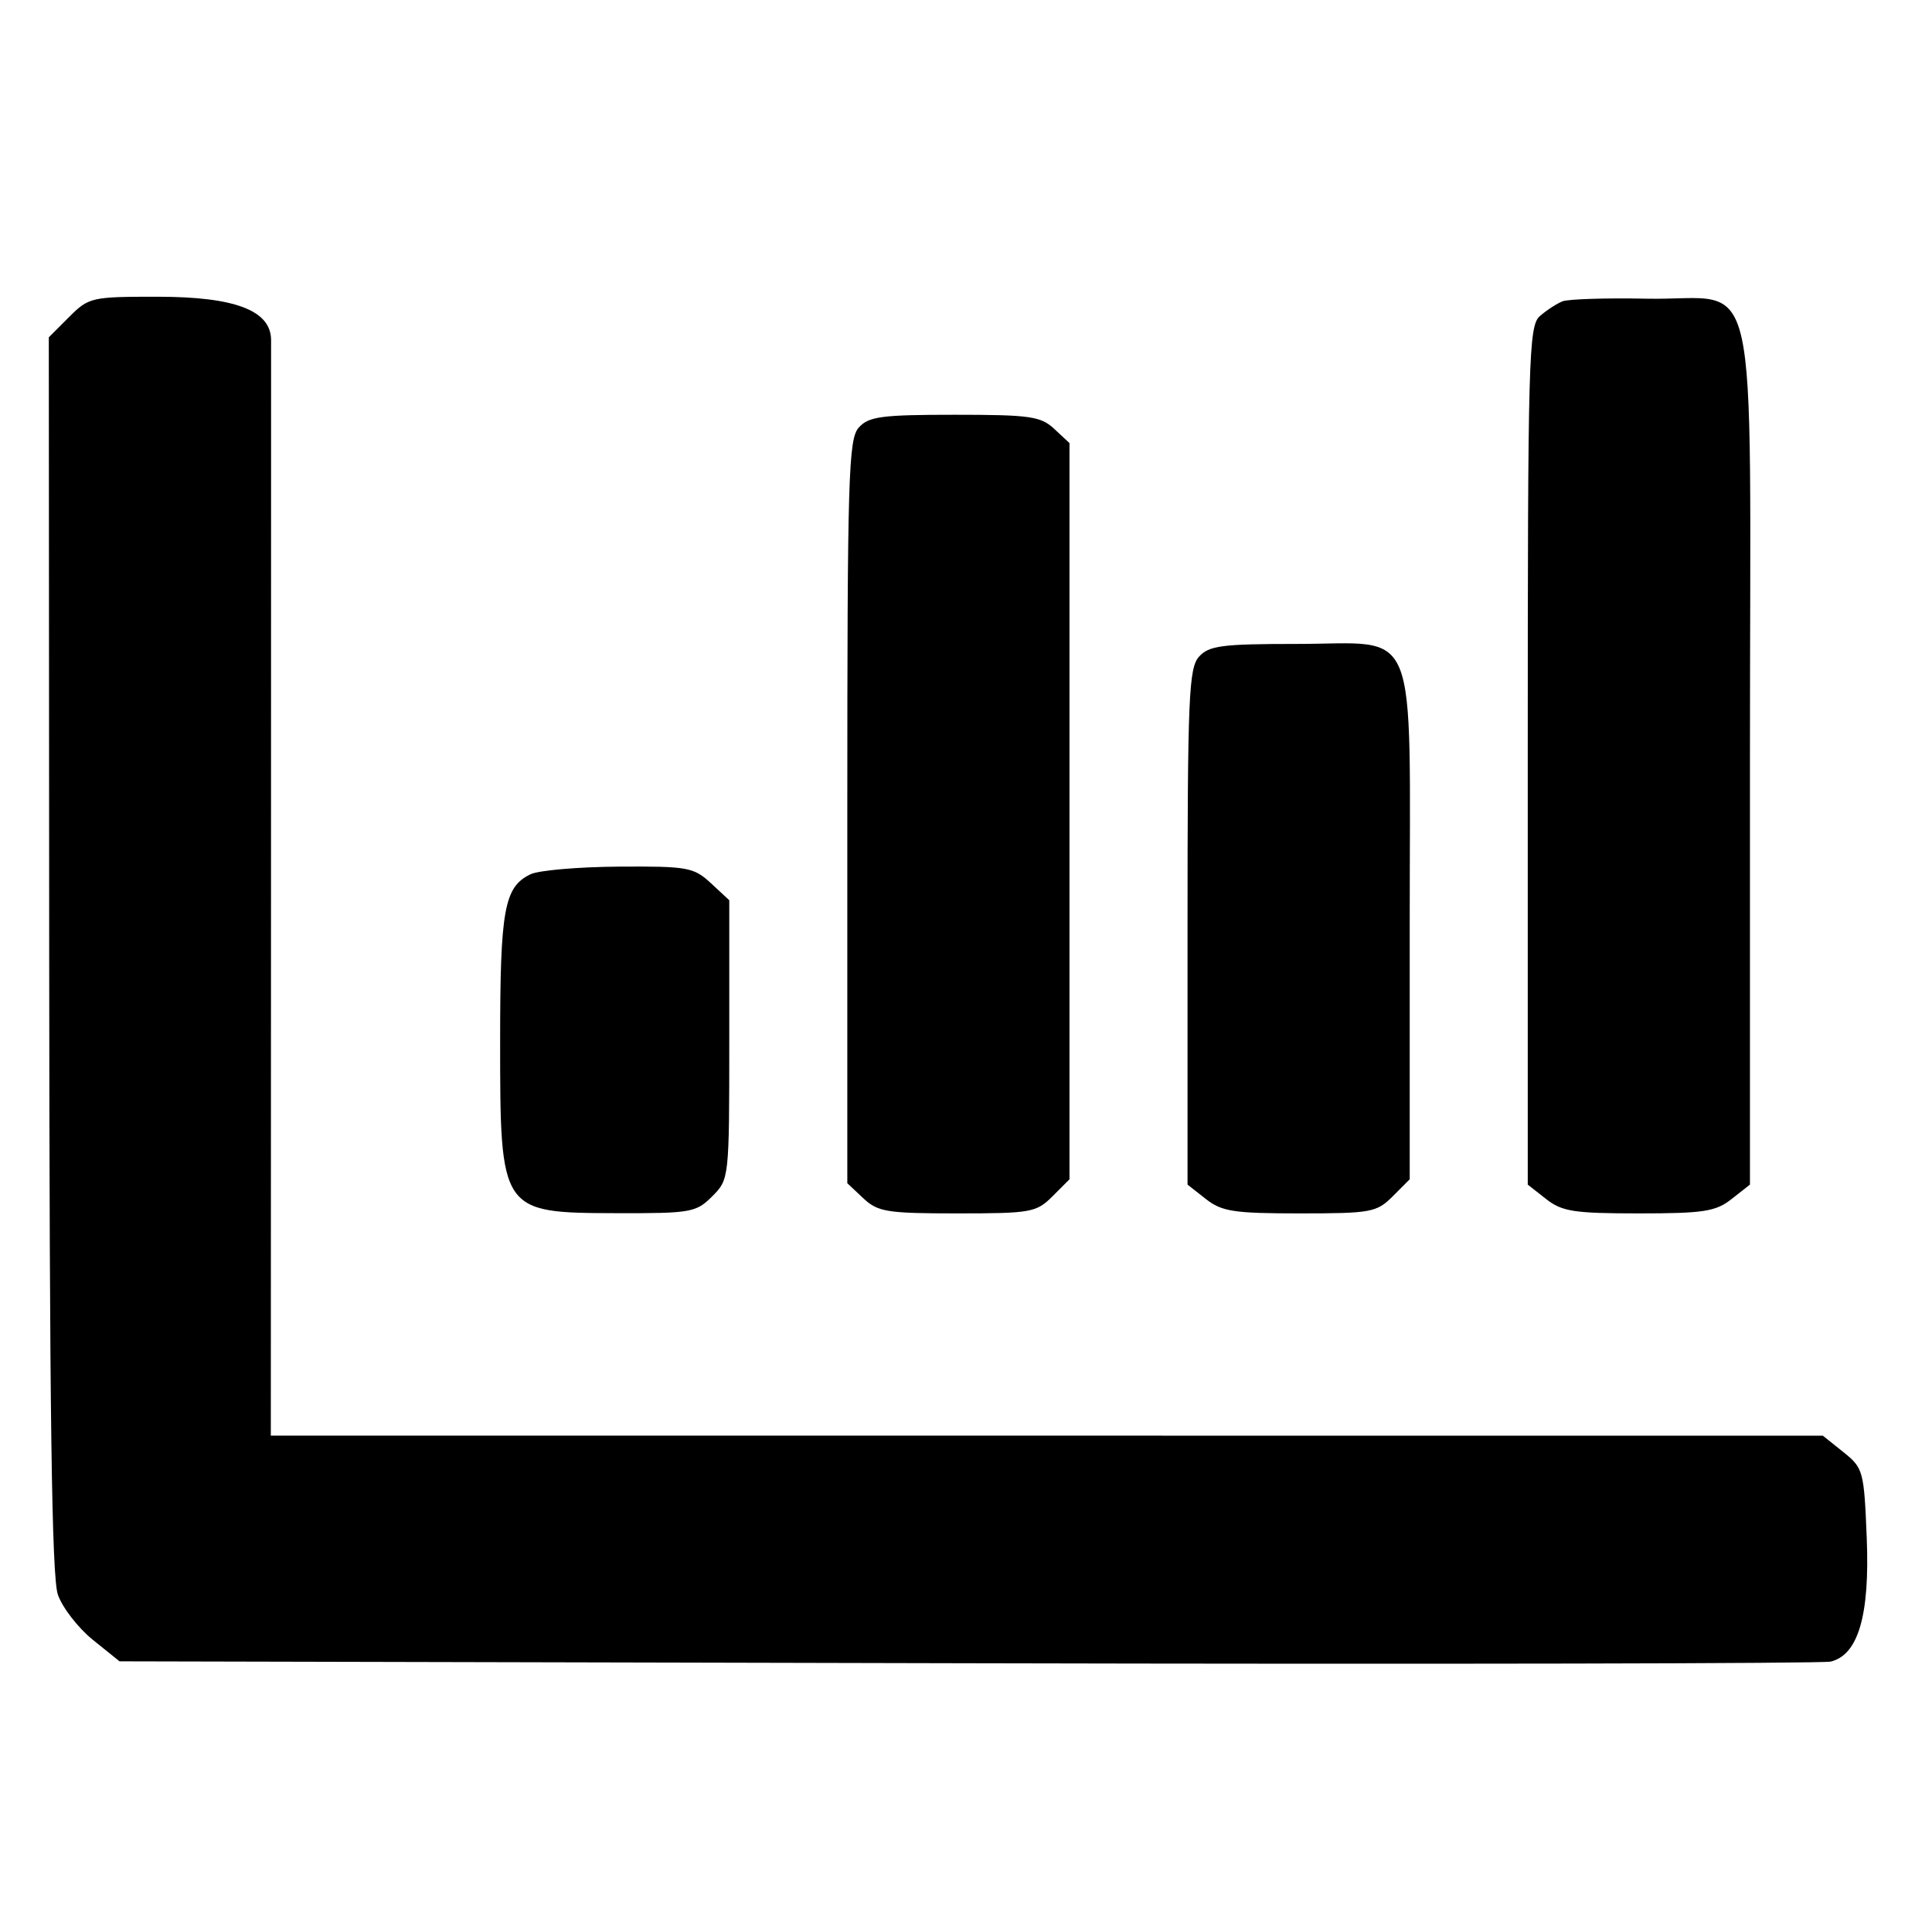<svg width="956" height="955" xmlns="http://www.w3.org/2000/svg" xmlns:xlink="http://www.w3.org/1999/xlink" xml:space="preserve" overflow="hidden"><g transform="translate(10985 -594)"><g><g><g><path d="M3078.19 779.658 3068.15 789.7 3068.34 1094.89C3068.49 1322.08 3069.59 1403.07 3072.64 1411.78 3074.9 1418.21 3082.68 1428.26 3089.94 1434.11L3103.15 1444.75 3522.84 1445.7C3753.69 1446.23 3945.86 1445.86 3949.88 1444.88 3963.52 1441.56 3969.25 1421.97 3967.71 1383.72 3966.37 1350.52 3965.99 1349.12 3956.16 1341.25L3945.99 1333.12 3562.01 1333.1 3178.01 1333.08 3178.1 1065.95C3178.14 919.026 3178.16 795.318 3178.14 791.037 3178.06 776.418 3160.3 769.642 3122 769.628 3089.26 769.615 3087.93 769.917 3078.19 779.658M3817.15 771.903C3814.33 773.026 3809.28 776.304 3805.99 779.183 3800.39 784.069 3799.97 798.815 3799.97 996.658L3799.97 1208.9 3809.04 1216.02C3816.91 1222.22 3822.86 1223.14 3854.95 1223.14 3887.04 1223.14 3892.98 1222.22 3900.85 1216.02L3909.92 1208.9 3909.92 996.658C3909.92 745.351 3915.86 771.742 3858.9 770.597 3838.76 770.192 3819.97 770.779 3817.15 771.903M3468.97 834.307C3463.82 839.986 3463.27 858.182 3463.27 1024.39L3463.27 1208.2 3471.2 1215.67C3478.42 1222.42 3482.88 1223.14 3517.76 1223.14 3554.14 1223.14 3556.82 1222.66 3564.79 1214.7L3573.21 1206.27 3573.21 1024.15 3573.21 842.034 3565.69 835.029C3558.99 828.775 3553.7 828.023 3516.42 828.023 3480.31 828.023 3473.88 828.875 3468.97 834.307M3637.32 947.688C3632.24 953.295 3631.62 967.65 3631.62 1081.43L3631.62 1208.9 3640.69 1216.02C3648.59 1222.23 3654.5 1223.14 3687.21 1223.14 3722.43 1223.14 3725.21 1222.63 3733.15 1214.7L3741.56 1206.27 3741.56 1080.71C3741.56 927.705 3747.1 941.404 3685.42 941.404 3648.66 941.404 3642.24 942.245 3637.32 947.688M3306.47 1055.37C3293.5 1061.65 3291.48 1072.74 3291.48 1137.63 3291.48 1222.74 3291.56 1222.87 3349.18 1223.03 3385.88 1223.13 3388.45 1222.68 3396.42 1214.7 3404.82 1206.31 3404.86 1205.95 3404.86 1137.24L3404.86 1068.2 3395.77 1059.77C3387.26 1051.9 3384.32 1051.36 3350.24 1051.58 3330.21 1051.71 3310.51 1053.41 3306.47 1055.37" fill-rule="evenodd" transform="matrix(1 0 0 1 -14029 -28.821)"/></g></g></g></g></svg>